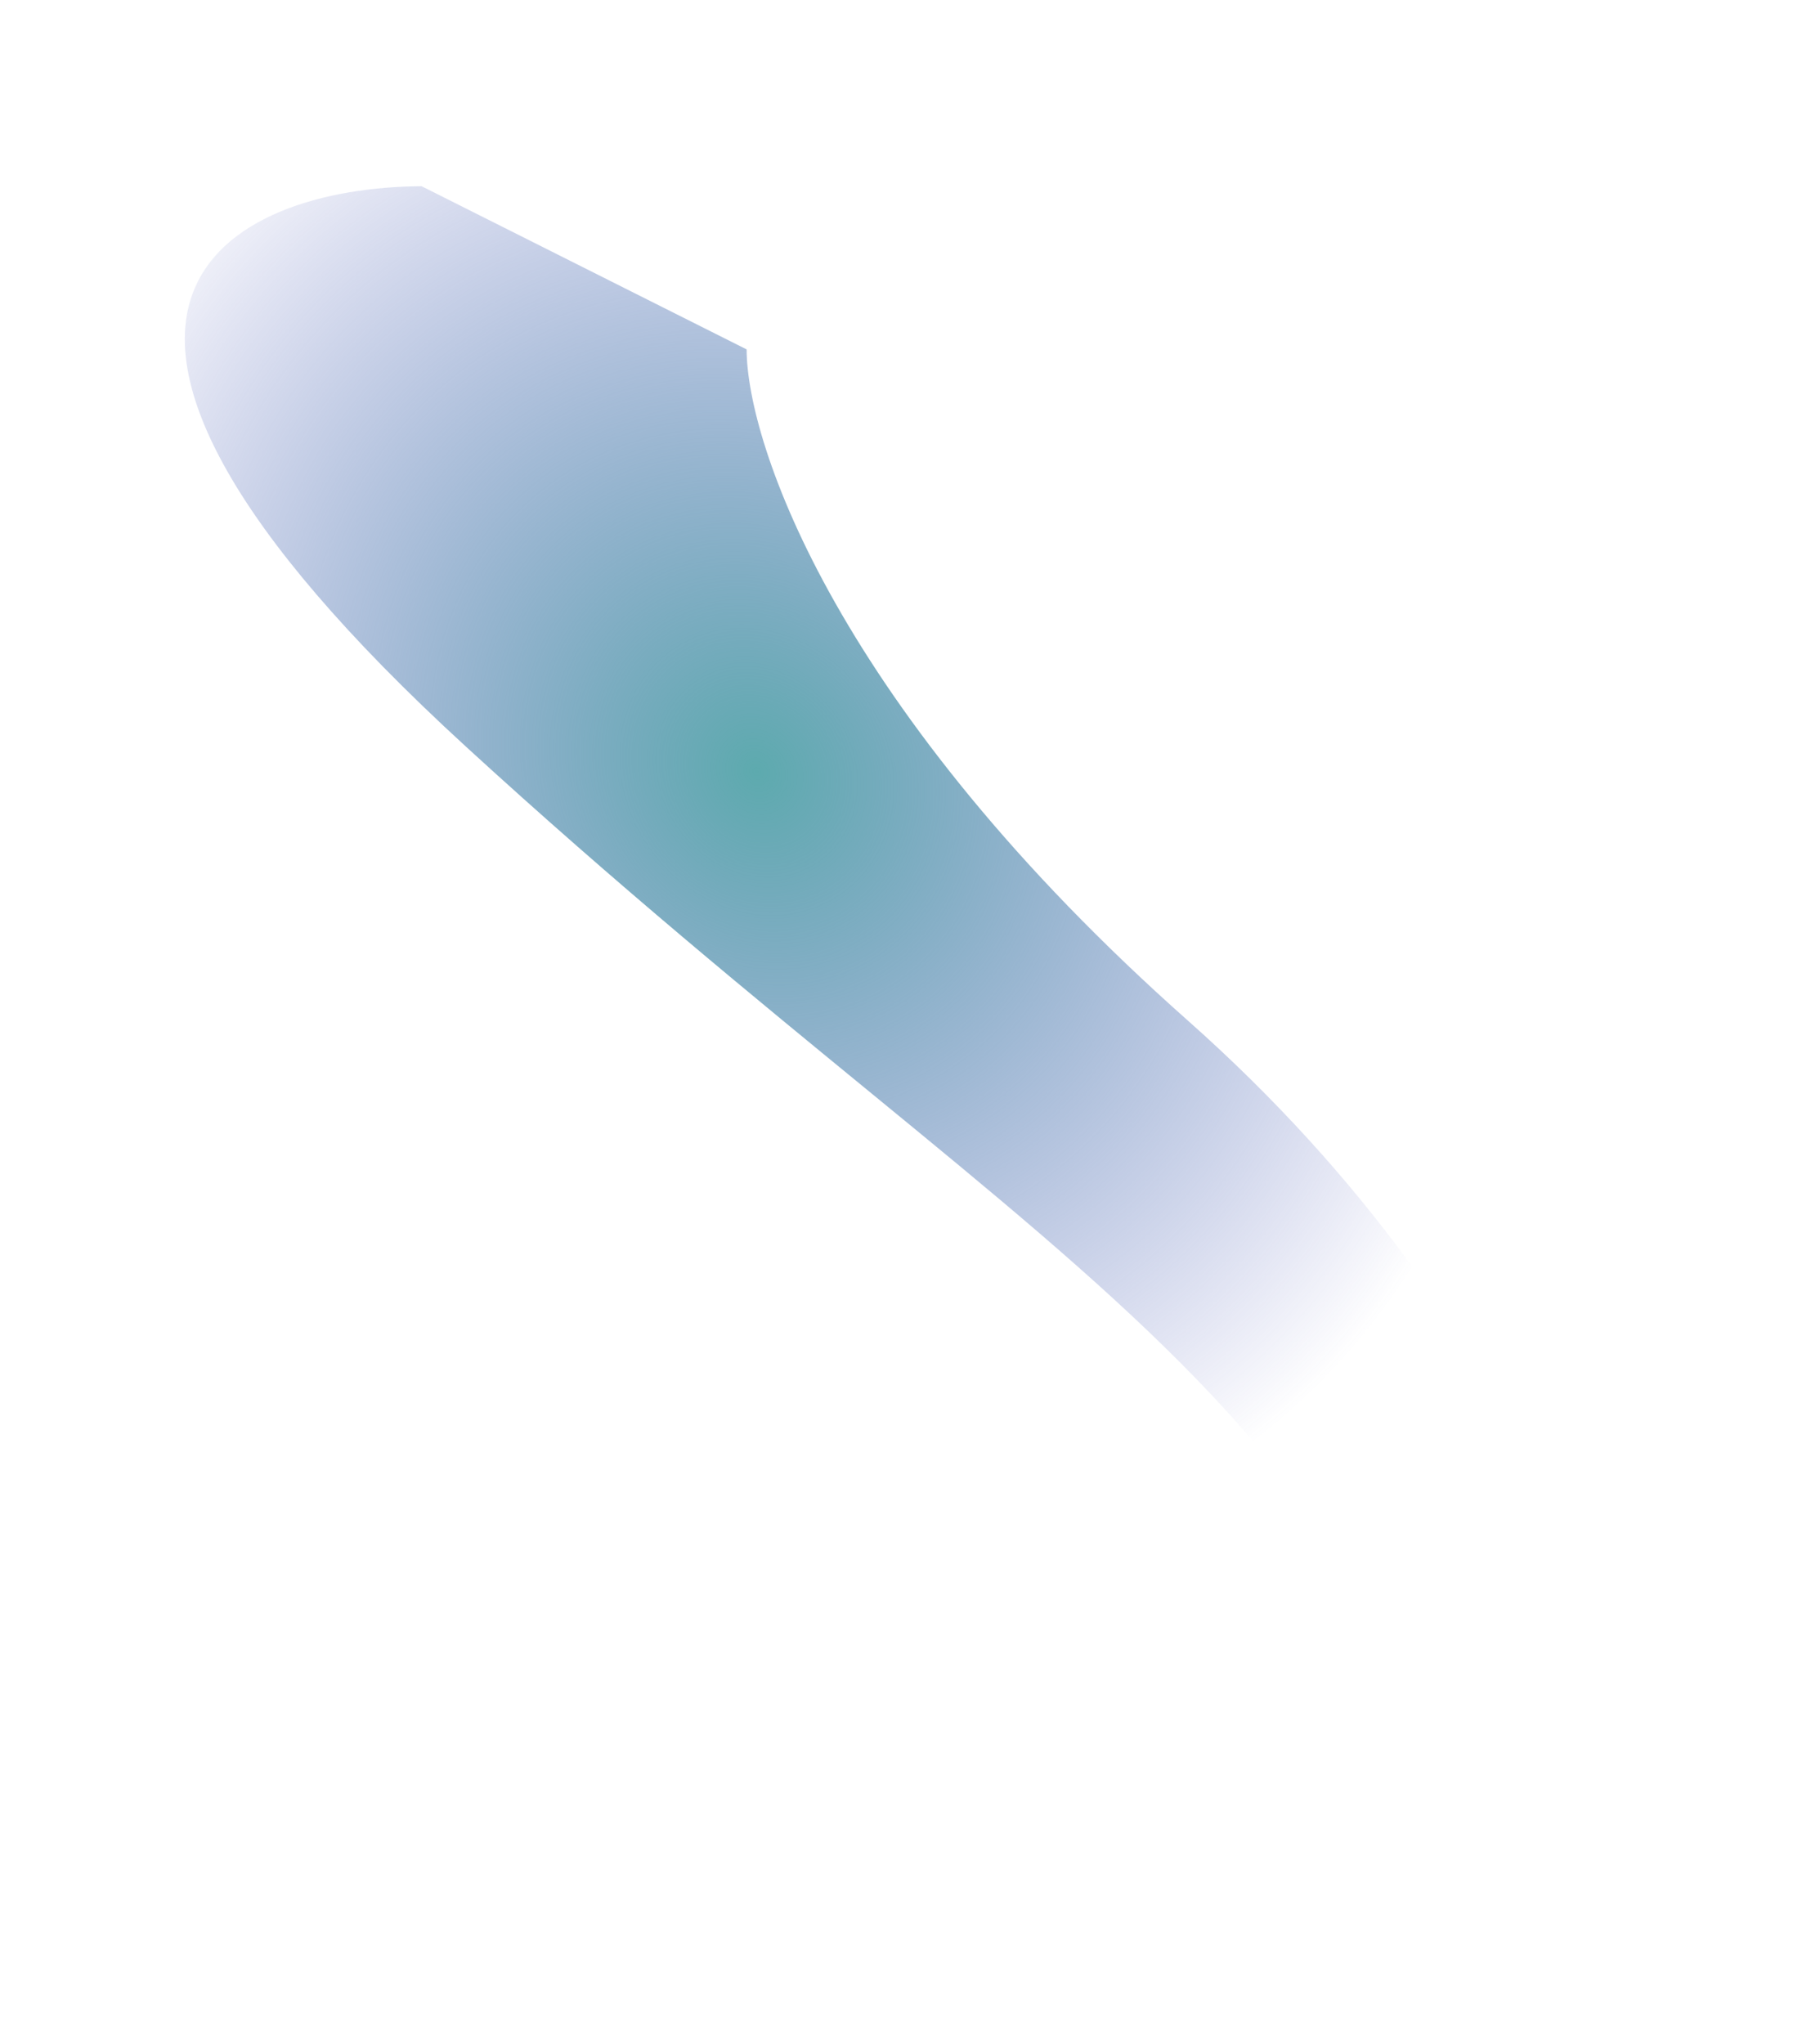 <svg xmlns="http://www.w3.org/2000/svg" width="488" height="548" viewBox="0 0 488 548" fill="none">
  <g filter="url(#filter0_f_386_1293)">
    <path d="M318.563 273.639C413.1 357.457 438.2 452.144 438.932 489.01C434.076 563.786 419.993 679.679 402.507 545.042C380.651 376.745 288.268 349.745 124.981 200.191C-5.649 80.548 62.597 50.16 113.049 49.922L200.192 93.661C200.258 118.729 224.025 189.821 318.563 273.639Z" fill="url(#paint0_radial_386_1293)"/>
  </g>
  <defs>
    <filter id="filter0_f_386_1293" x="0.559" y="0.922" width="487.375" height="655.049" filterUnits="userSpaceOnUse" color-interpolation-filters="sRGB">
      <feFlood flood-opacity="0" result="BackgroundImageFix"/>
      <feBlend mode="normal" in="SourceGraphic" in2="BackgroundImageFix" result="shape"/>
      <feGaussianBlur stdDeviation="24.5" result="effect1_foregroundBlur_386_1293"/>
    </filter>
    <radialGradient id="paint0_radial_386_1293" cx="0" cy="0" r="1" gradientUnits="userSpaceOnUse" gradientTransform="translate(202.892 206.695) rotate(57.168) scale(224.278 197.239)">
      <stop stop-color="#5DAAAE"/>
      <stop offset="1" stop-color="#484EB7" stop-opacity="0"/>
      <stop offset="1" stop-color="#9FA7FF" stop-opacity="0"/>
    </radialGradient>
  </defs>
</svg>